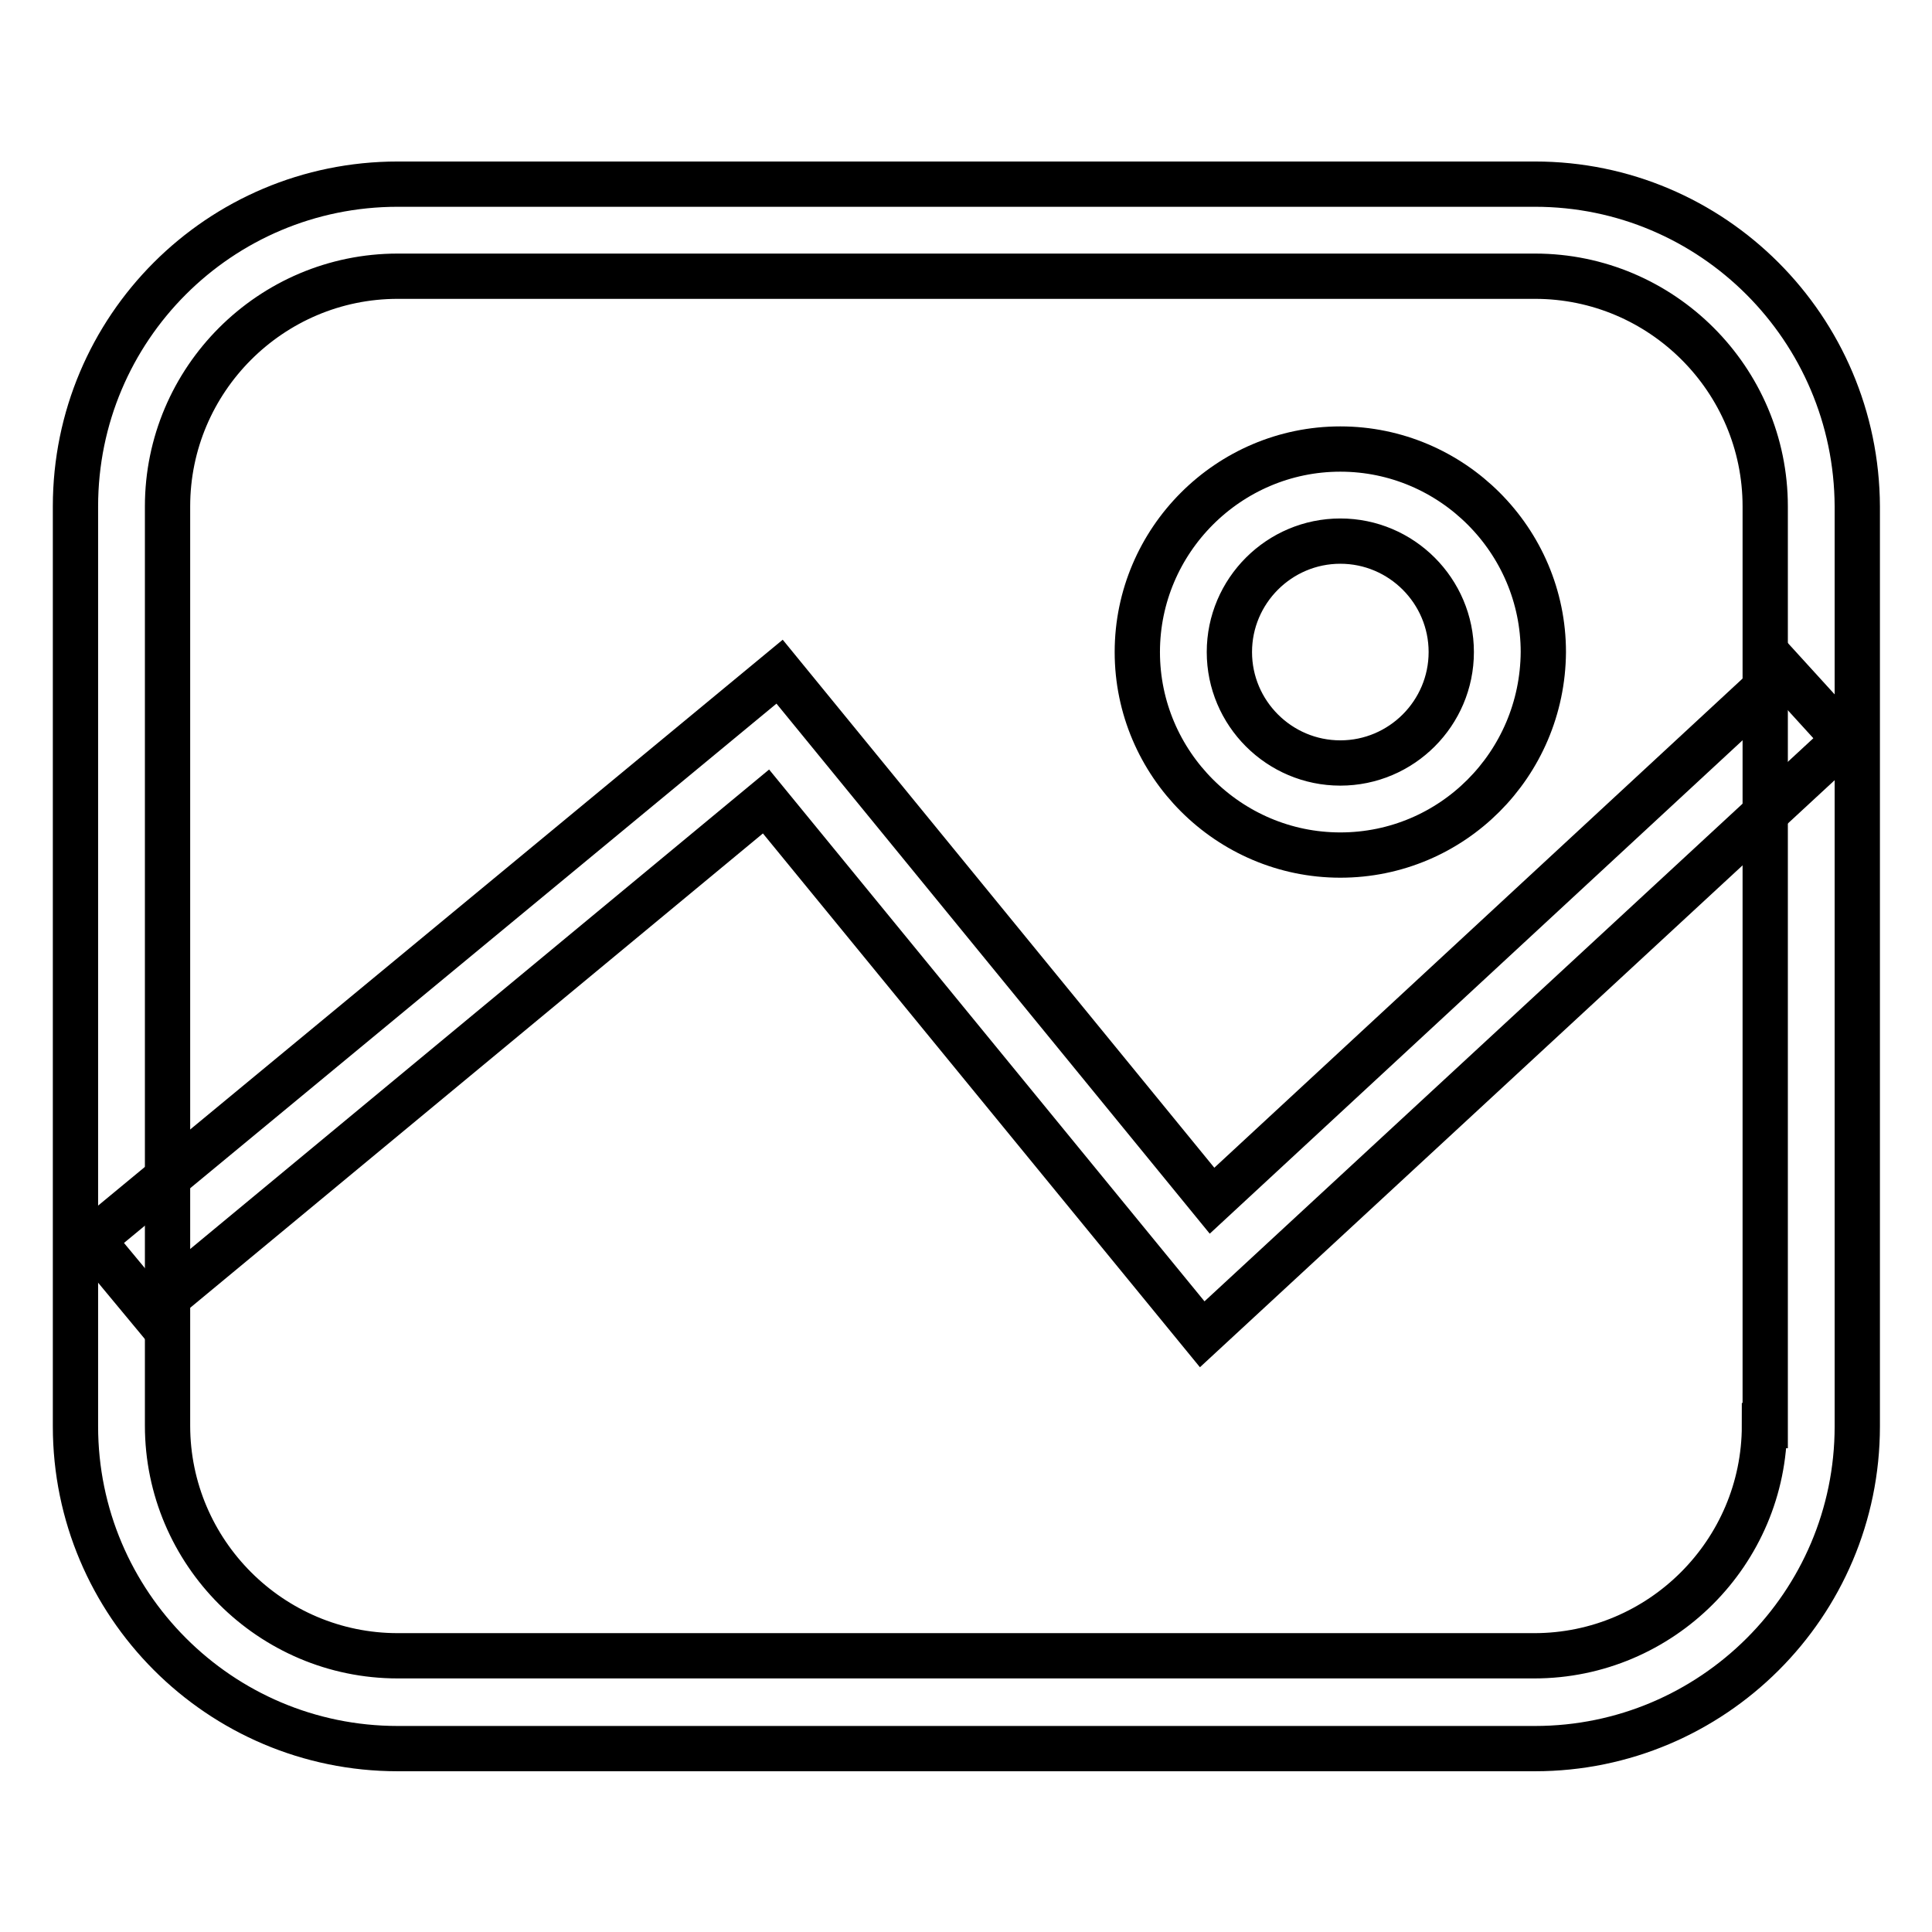 <?xml version="1.0" encoding="utf-8"?>
<!-- Svg Vector Icons : http://www.onlinewebfonts.com/icon -->
<!DOCTYPE svg PUBLIC "-//W3C//DTD SVG 1.1//EN" "http://www.w3.org/Graphics/SVG/1.1/DTD/svg11.dtd">
<svg version="1.1" xmlns="http://www.w3.org/2000/svg" xmlns:xlink="http://www.w3.org/1999/xlink" x="0px" y="0px" viewBox="0 0 256 256" enable-background="new 0 0 256 256" xml:space="preserve">
<g> <path stroke-width="6" fill-opacity="0" stroke="#000000"  d="M159.3,176.8l-57.8-70.6L20,173.7l-7.8-9.4L103.3,89l57.3,70.1L236.3,89l8.2,9L159.3,176.8z"/> <path stroke-width="6" fill-opacity="0" stroke="#000000"  d="M177.6,113.3c-14.8,0-26.9-12.1-26.9-26.9c0-14.8,12.1-26.9,26.9-26.9c14.8,0,26.9,12.1,26.9,26.9 C204.4,101.3,192.4,113.3,177.6,113.3z M177.6,71.7c-8.1,0-14.7,6.6-14.7,14.7c0,8.1,6.6,14.7,14.7,14.7c8.1,0,14.7-6.6,14.7-14.7 C192.3,78.3,185.7,71.7,177.6,71.7z"/> <path stroke-width="6" fill-opacity="0" stroke="#000000"  d="M203.4,24.4H52.7C29.1,24.4,10,43.5,10,67.1v121.9c0,23.5,19.1,42.7,42.7,42.7h150.7 c23.5,0,42.7-19.1,42.7-42.7V67.1C246,43.5,226.9,24.4,203.4,24.4L203.4,24.4z M233.8,188.9c0,16.8-13.7,30.5-30.5,30.5H52.7 c-16.8,0-30.5-13.7-30.5-30.5V67.1c0-16.8,13.7-30.5,30.5-30.5h150.7c16.8,0,30.5,13.7,30.5,30.5V188.9L233.8,188.9z"/></g>
</svg>